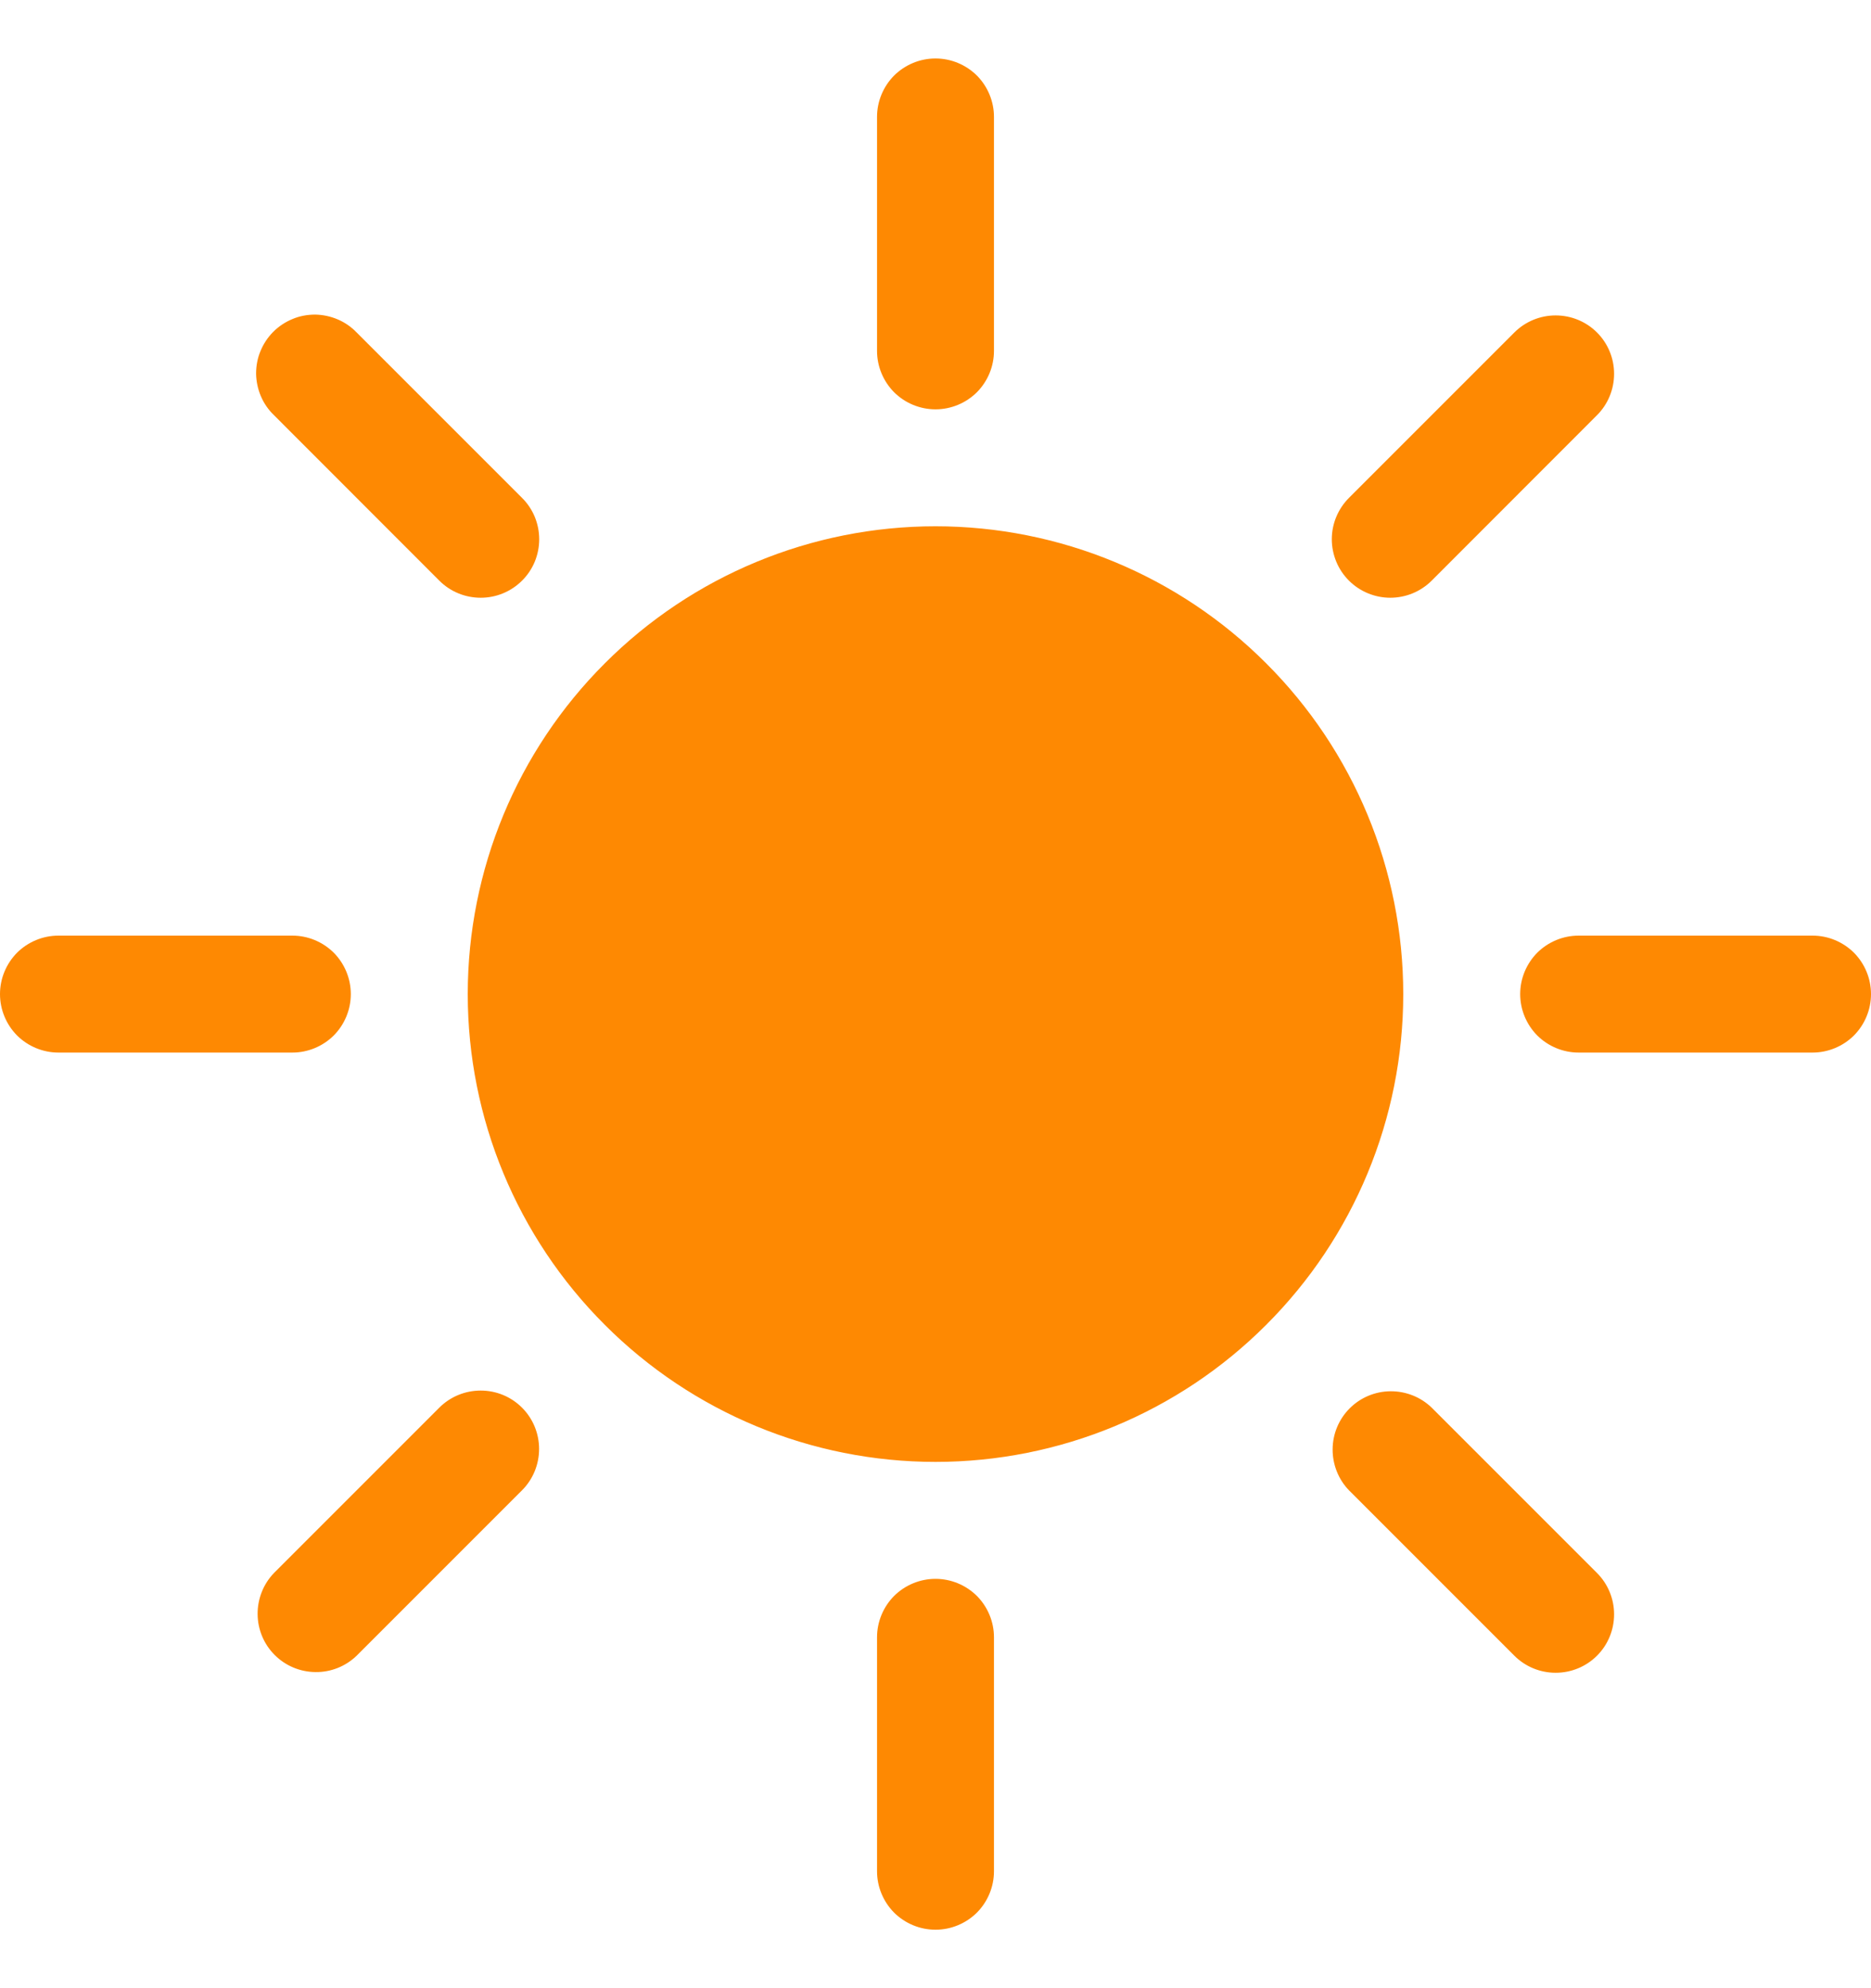<svg width="16" height="17" viewBox="0 0 16 17" fill="none" xmlns="http://www.w3.org/2000/svg">
<g clip-path="url(#clip0_1485_11904)">
<path d="M8 12.5C9.061 12.5 10.078 12.079 10.828 11.328C11.579 10.578 12 9.561 12 8.5C12 7.439 11.579 6.422 10.828 5.672C10.078 4.921 9.061 4.5 8 4.5C6.939 4.5 5.922 4.921 5.172 5.672C4.421 6.422 4 7.439 4 8.5C4 9.561 4.421 10.578 5.172 11.328C5.922 12.079 6.939 12.5 8 12.5ZM8 0.5C8.133 0.5 8.26 0.553 8.354 0.646C8.447 0.74 8.5 0.867 8.5 1V3C8.5 3.133 8.447 3.26 8.354 3.354C8.26 3.447 8.133 3.5 8 3.5C7.867 3.5 7.74 3.447 7.646 3.354C7.553 3.26 7.5 3.133 7.5 3V1C7.5 0.867 7.553 0.74 7.646 0.646C7.74 0.553 7.867 0.5 8 0.5V0.5ZM8 13.5C8.133 13.5 8.26 13.553 8.354 13.646C8.447 13.74 8.5 13.867 8.5 14V16C8.5 16.133 8.447 16.26 8.354 16.354C8.26 16.447 8.133 16.5 8 16.5C7.867 16.5 7.74 16.447 7.646 16.354C7.553 16.26 7.5 16.133 7.5 16V14C7.5 13.867 7.553 13.74 7.646 13.646C7.74 13.553 7.867 13.5 8 13.5ZM16 8.5C16 8.633 15.947 8.76 15.854 8.854C15.76 8.947 15.633 9 15.5 9H13.5C13.367 9 13.24 8.947 13.146 8.854C13.053 8.76 13 8.633 13 8.5C13 8.367 13.053 8.24 13.146 8.146C13.24 8.053 13.367 8 13.5 8H15.5C15.633 8 15.76 8.053 15.854 8.146C15.947 8.24 16 8.367 16 8.5ZM3 8.5C3 8.633 2.947 8.76 2.854 8.854C2.76 8.947 2.633 9 2.5 9H0.5C0.367 9 0.24 8.947 0.146 8.854C0.053 8.76 0 8.633 0 8.5C0 8.367 0.053 8.24 0.146 8.146C0.24 8.053 0.367 8 0.5 8H2.5C2.633 8 2.76 8.053 2.854 8.146C2.947 8.24 3 8.367 3 8.5ZM13.657 2.843C13.751 2.937 13.803 3.064 13.803 3.196C13.803 3.329 13.751 3.456 13.657 3.55L12.243 4.965C12.197 5.011 12.141 5.048 12.081 5.073C12.02 5.098 11.955 5.111 11.889 5.111C11.757 5.111 11.629 5.058 11.536 4.965C11.489 4.918 11.452 4.863 11.427 4.802C11.402 4.741 11.389 4.676 11.389 4.611C11.389 4.478 11.442 4.351 11.536 4.257L12.95 2.843C13.044 2.749 13.171 2.697 13.303 2.697C13.436 2.697 13.563 2.749 13.657 2.843ZM4.464 12.036C4.558 12.13 4.61 12.257 4.61 12.389C4.61 12.522 4.558 12.649 4.464 12.743L3.05 14.157C2.956 14.248 2.829 14.299 2.698 14.297C2.567 14.296 2.442 14.244 2.349 14.151C2.256 14.058 2.204 13.933 2.203 13.802C2.202 13.671 2.252 13.544 2.343 13.45L3.757 12.036C3.851 11.942 3.978 11.89 4.111 11.89C4.243 11.89 4.37 11.942 4.464 12.036ZM13.657 14.157C13.563 14.251 13.436 14.303 13.303 14.303C13.171 14.303 13.044 14.251 12.95 14.157L11.536 12.743C11.445 12.649 11.395 12.522 11.396 12.391C11.397 12.26 11.449 12.135 11.542 12.042C11.635 11.949 11.76 11.897 11.891 11.896C12.022 11.895 12.149 11.945 12.243 12.036L13.657 13.45C13.751 13.544 13.803 13.671 13.803 13.803C13.803 13.936 13.751 14.063 13.657 14.157ZM4.464 4.965C4.37 5.059 4.243 5.111 4.111 5.111C3.978 5.111 3.851 5.059 3.757 4.965L2.343 3.55C2.295 3.504 2.257 3.449 2.231 3.388C2.205 3.327 2.191 3.261 2.19 3.195C2.19 3.128 2.202 3.062 2.228 3.001C2.253 2.94 2.29 2.884 2.337 2.837C2.384 2.79 2.44 2.753 2.501 2.728C2.562 2.702 2.628 2.69 2.695 2.69C2.761 2.691 2.827 2.705 2.888 2.731C2.949 2.757 3.004 2.795 3.05 2.843L4.464 4.257C4.511 4.303 4.548 4.359 4.573 4.419C4.598 4.48 4.611 4.545 4.611 4.611C4.611 4.677 4.598 4.742 4.573 4.803C4.548 4.863 4.511 4.919 4.464 4.965Z" fill="#FE8902"/>
</g>
<defs>
<clipPath id="clip0_1485_11904">
<rect width="16" height="16" fill="white" transform="translate(0 0.5)"/>
</clipPath>
</defs>
</svg>

